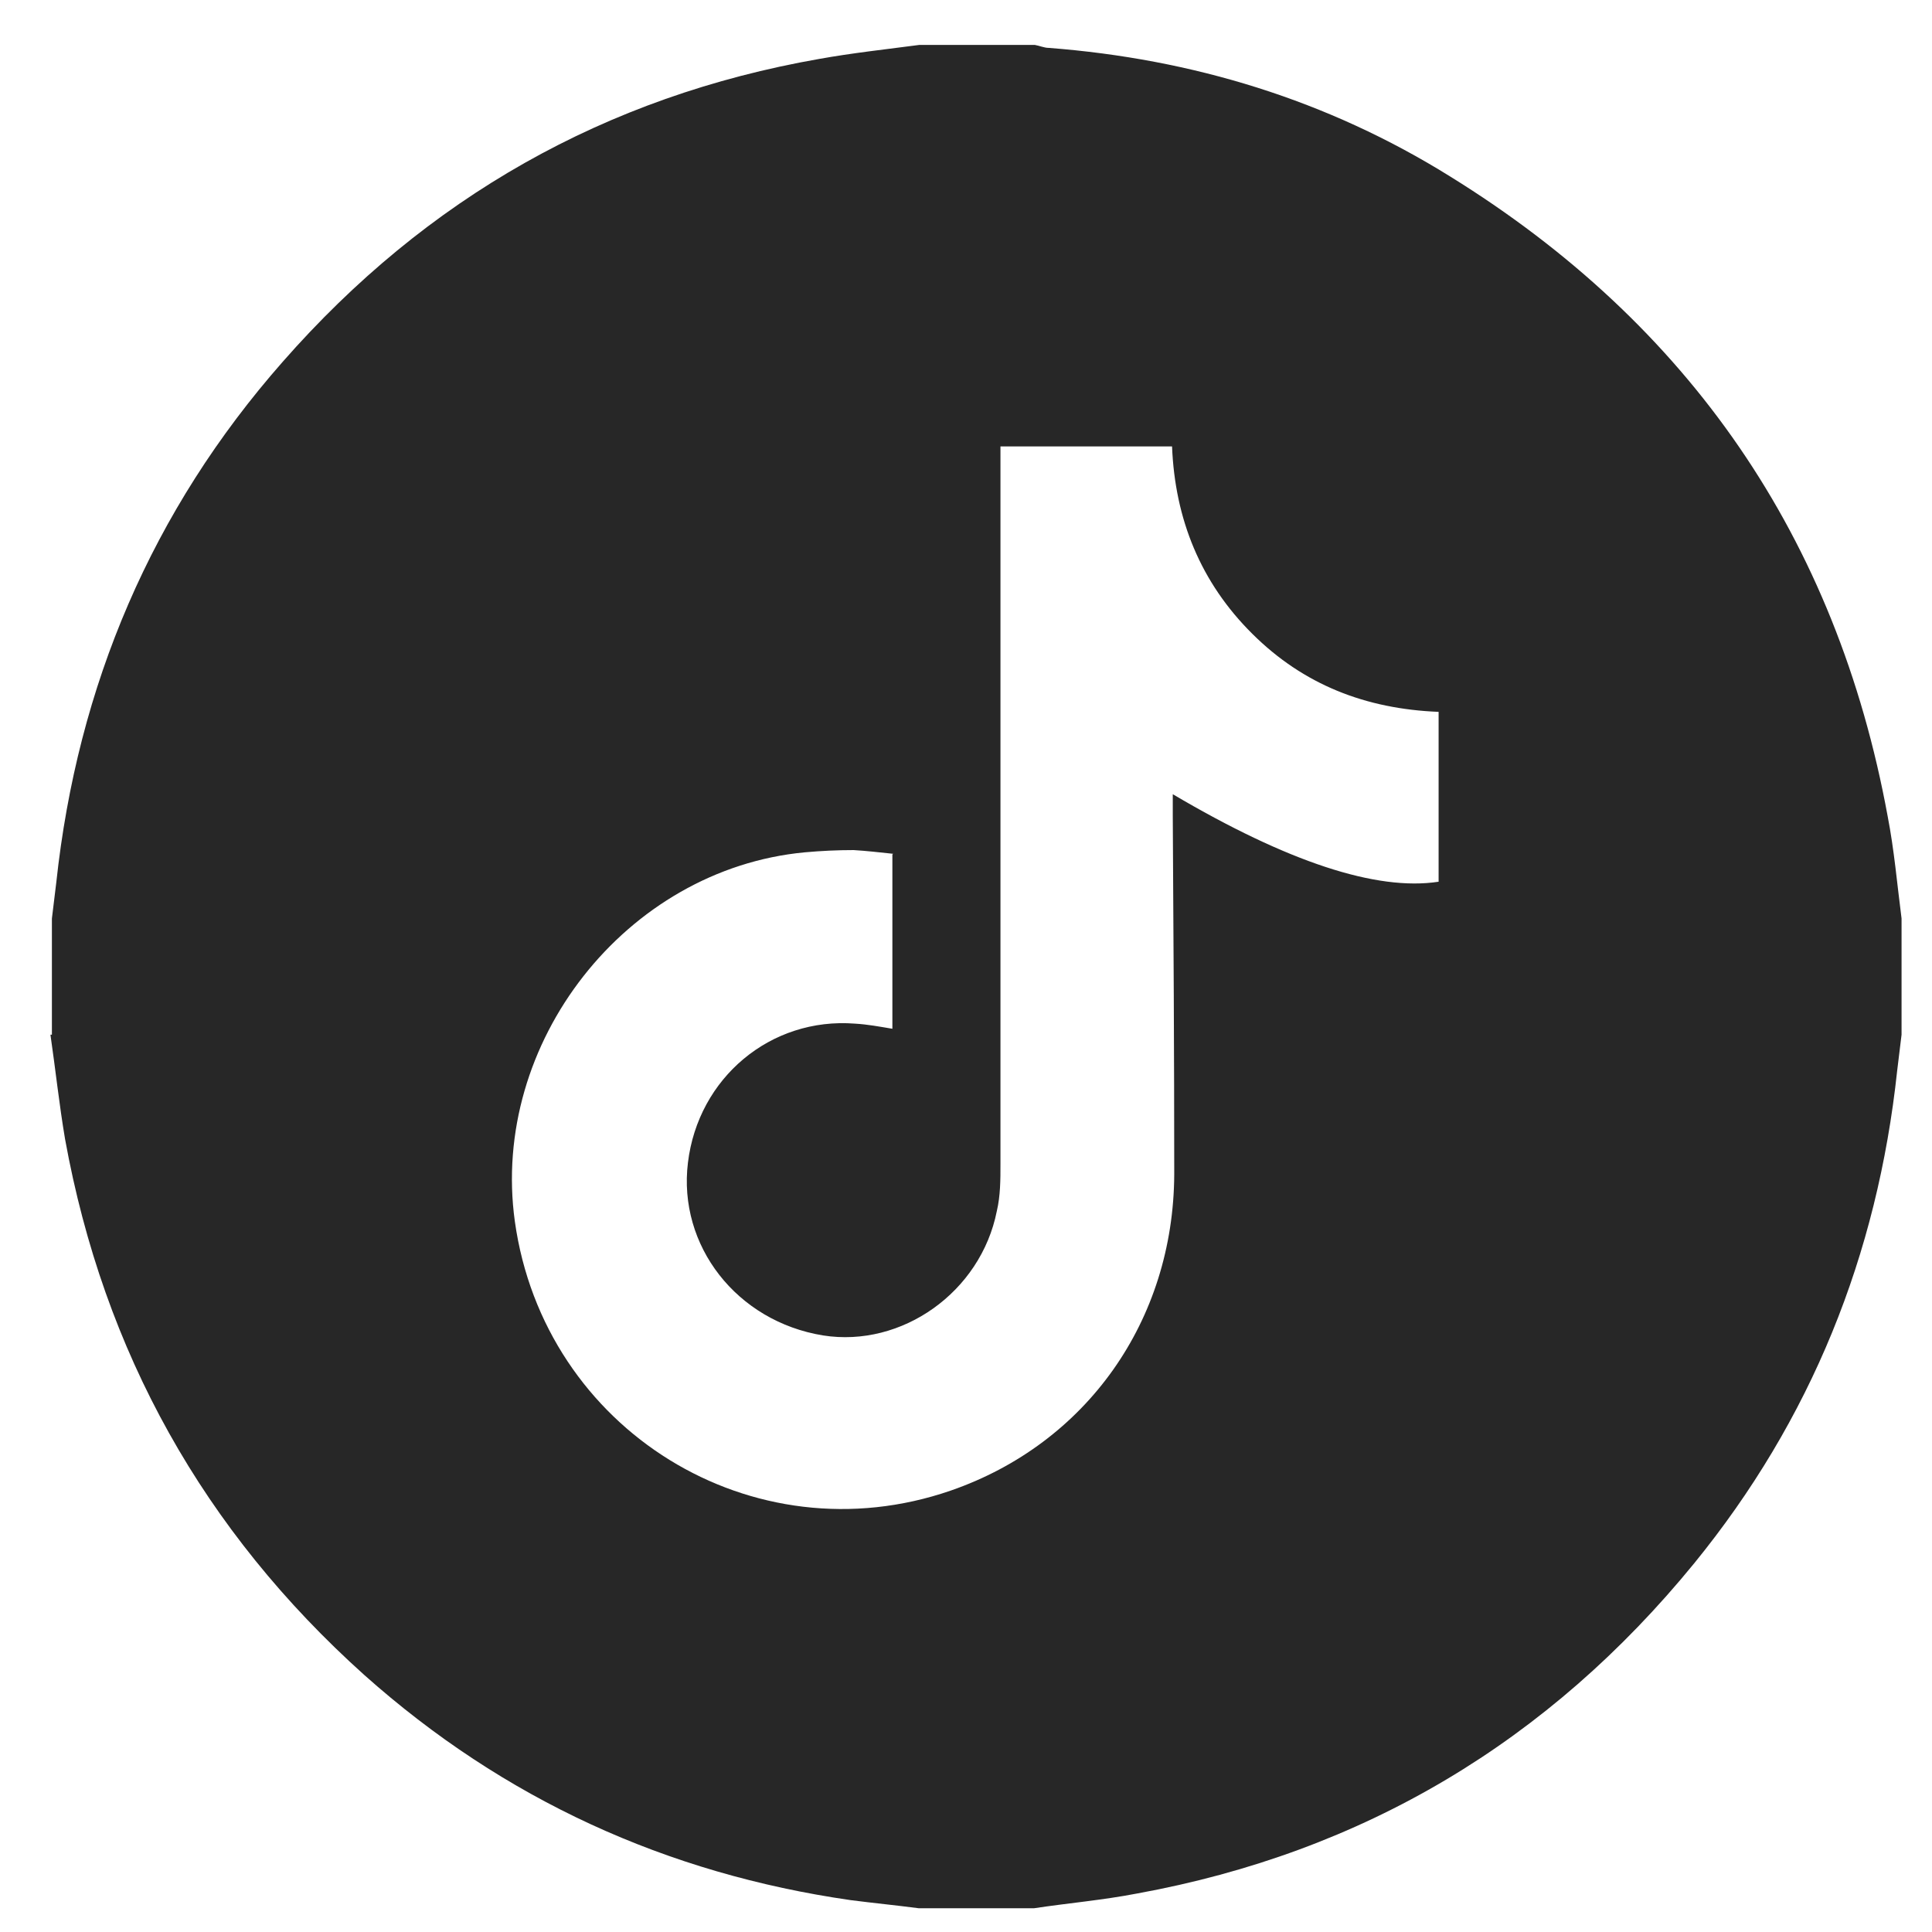 <svg width="37" height="37" viewBox="0 0 37 37" fill="none" xmlns="http://www.w3.org/2000/svg">
<path d="M0.994 19.815C0.994 19.069 0.994 18.322 0.994 17.59C1.022 17.365 1.05 17.139 1.078 16.9C1.484 13.126 2.91 9.774 5.413 6.93C8.168 3.789 11.594 1.846 15.692 1.128C16.321 1.015 16.964 0.945 17.608 0.86C18.349 0.86 19.09 0.86 19.817 0.86C19.901 0.874 19.999 0.917 20.083 0.917C22.838 1.128 25.425 1.917 27.774 3.381C32.347 6.212 35.172 10.295 36.151 15.633C36.277 16.28 36.333 16.942 36.417 17.59V19.815C36.389 20.04 36.361 20.266 36.333 20.505C35.955 24.04 34.683 27.194 32.445 29.94C29.662 33.348 26.11 35.474 21.775 36.263C21.118 36.39 20.46 36.446 19.803 36.545H17.594C17.16 36.488 16.727 36.446 16.293 36.39C12.769 35.883 9.651 34.461 6.98 32.081C3.903 29.32 1.987 25.898 1.246 21.815C1.134 21.153 1.064 20.491 0.966 19.815H0.994ZM17.104 16.351C16.839 16.323 16.587 16.294 16.349 16.28C16.041 16.28 15.734 16.294 15.412 16.323C11.986 16.646 9.385 19.97 9.86 23.392C10.42 27.391 14.419 29.856 18.209 28.546C20.81 27.645 22.474 25.293 22.488 22.491C22.488 20.209 22.474 17.914 22.46 15.633C22.46 15.506 22.46 15.379 22.46 15.21C24.656 16.506 26.362 17.069 27.551 16.886V13.633C26.152 13.577 24.963 13.112 23.985 12.14C22.992 11.155 22.502 9.943 22.446 8.549H19.16C19.16 8.718 19.16 8.873 19.16 9.014C19.16 13.436 19.16 17.858 19.16 22.294C19.16 22.589 19.16 22.899 19.09 23.195C18.782 24.744 17.272 25.814 15.762 25.575C14.112 25.307 12.979 23.857 13.175 22.265C13.37 20.646 14.755 19.477 16.377 19.604C16.615 19.618 16.839 19.66 17.09 19.702V16.365L17.104 16.351Z" fill="#272727"/>
</svg>
